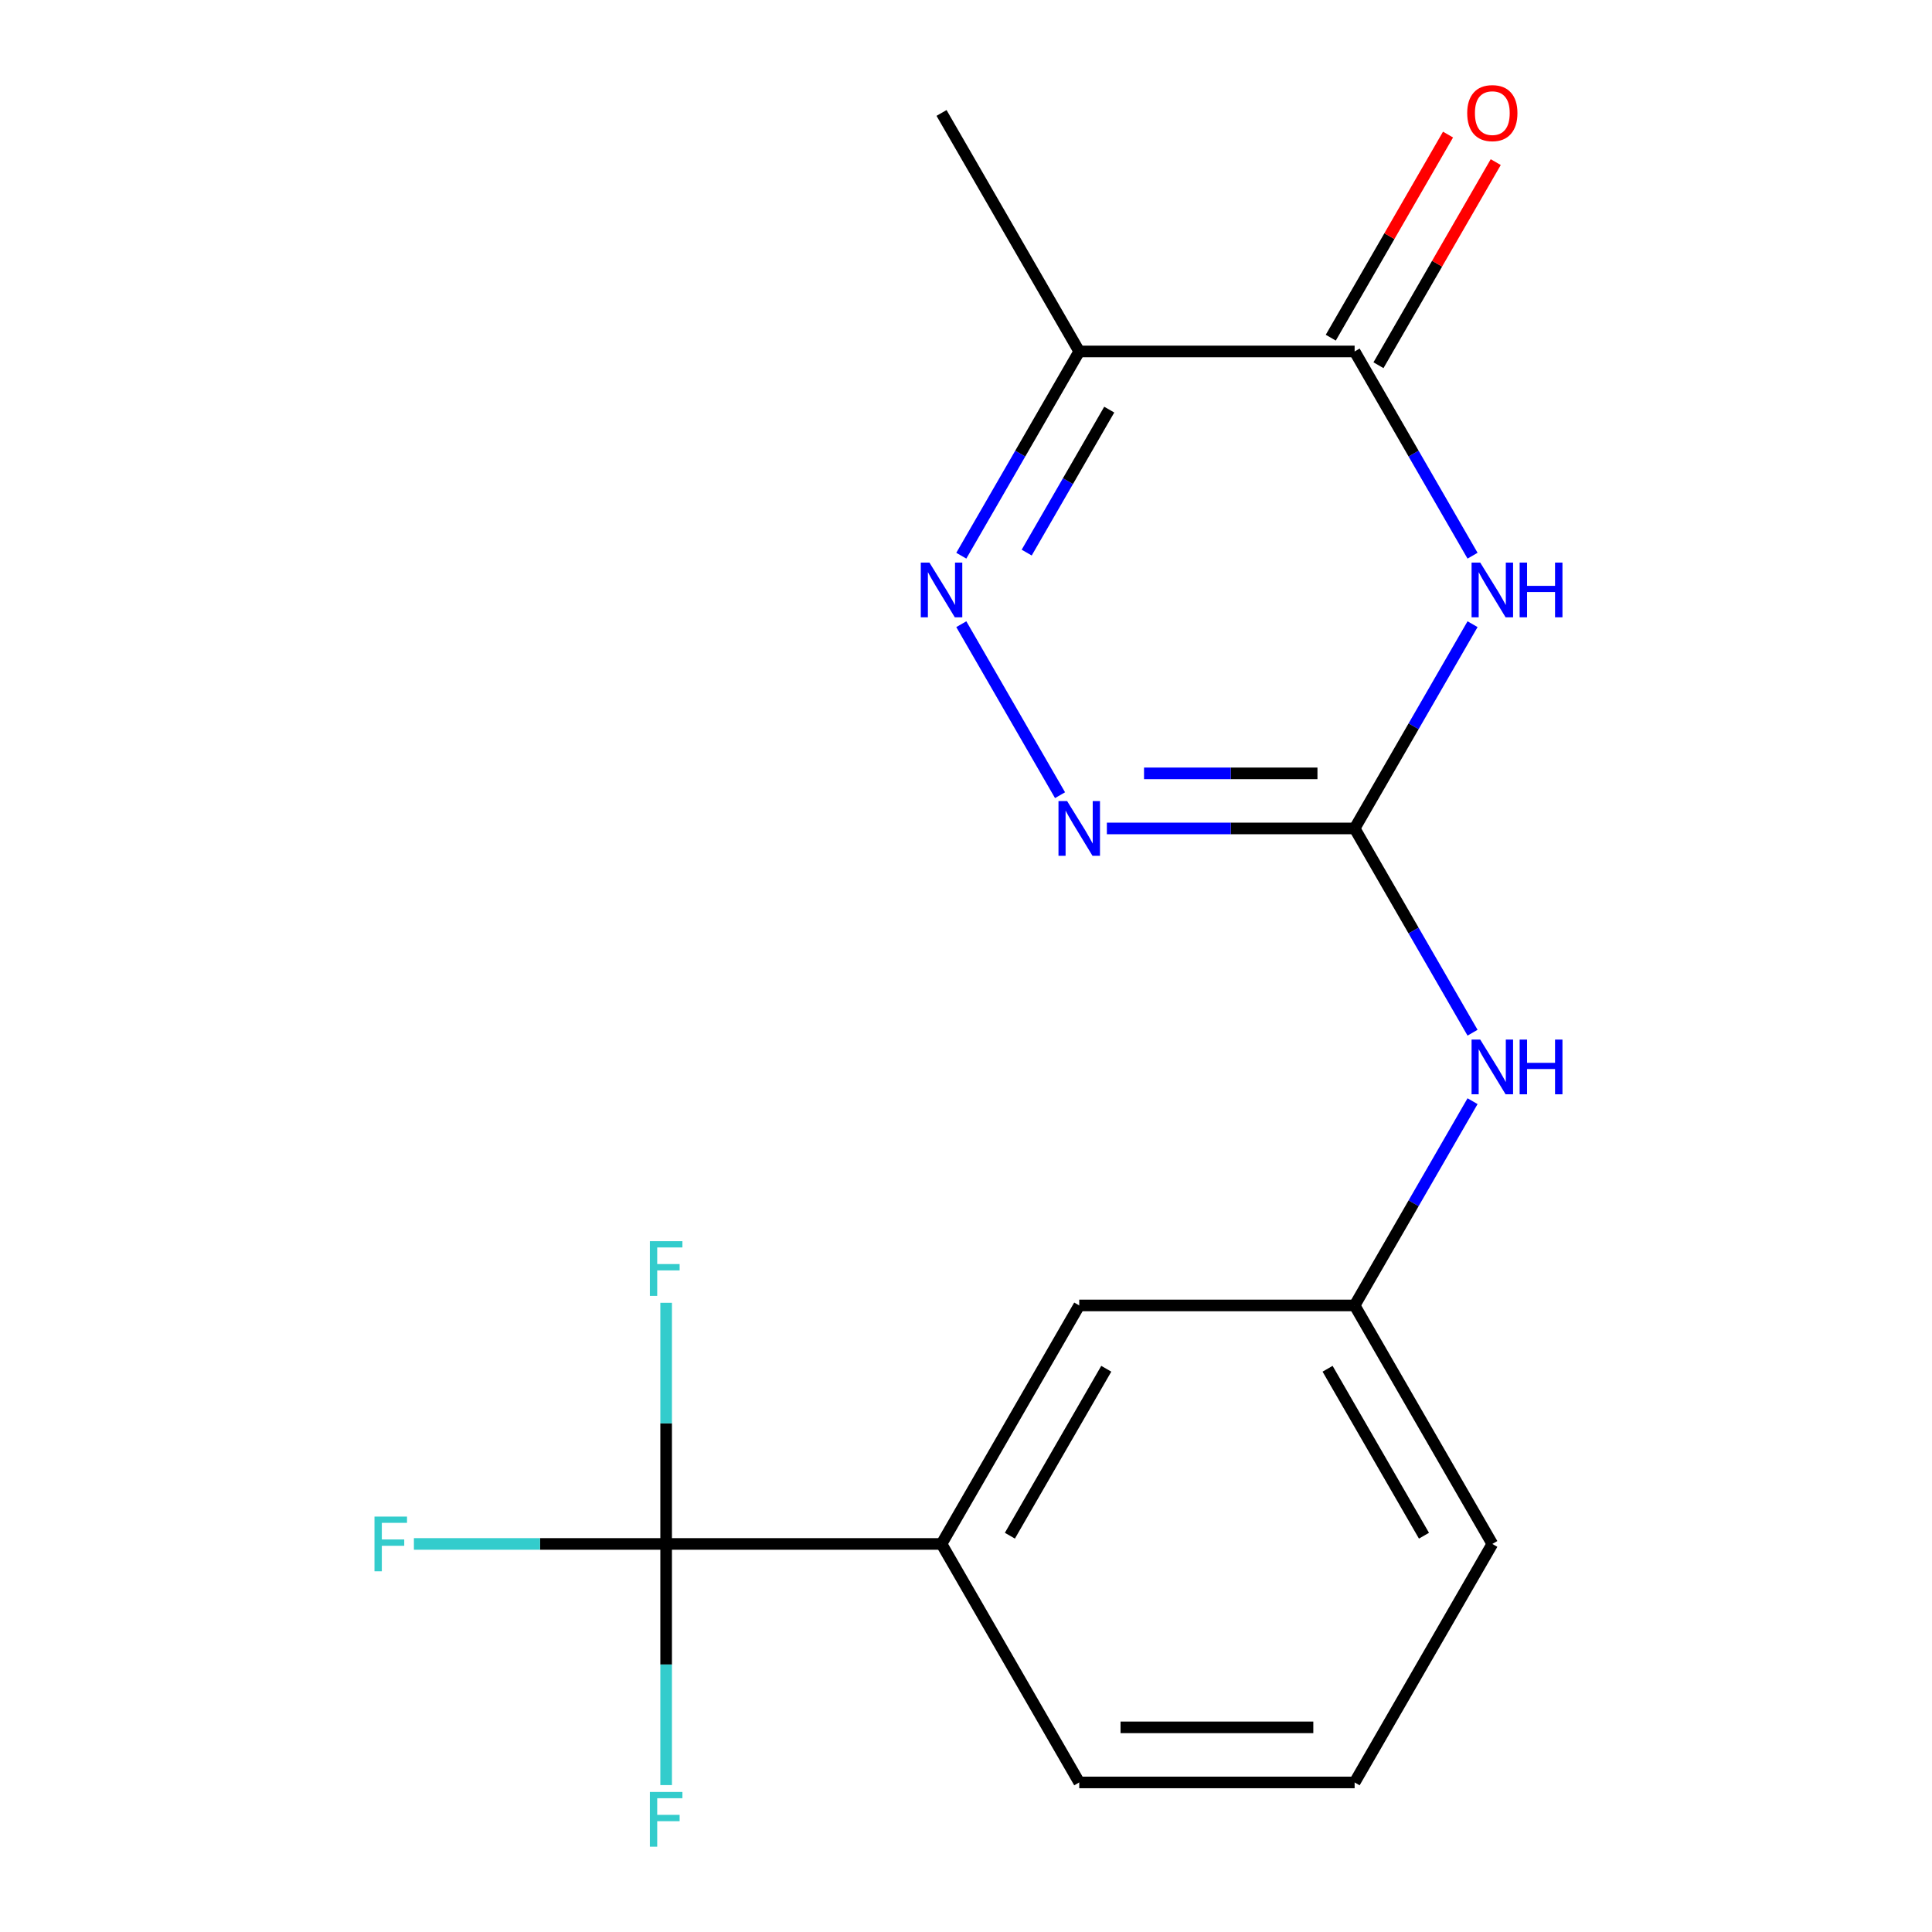<?xml version='1.0' encoding='iso-8859-1'?>
<svg version='1.1' baseProfile='full'
              xmlns='http://www.w3.org/2000/svg'
                      xmlns:rdkit='http://www.rdkit.org/xml'
                      xmlns:xlink='http://www.w3.org/1999/xlink'
                  xml:space='preserve'
width='1000px' height='1000px' viewBox='0 0 1000 1000'>
<!-- END OF HEADER -->
<rect style='opacity:1.0;fill:#FFFFFF;stroke:none' width='1000' height='1000' x='0' y='0'> </rect>
<path class='bond-0' d='M 762.191,323.078 L 731.672,375.94' style='fill:none;fill-rule:evenodd;stroke:#0000FF;stroke-width:6px;stroke-linecap:butt;stroke-linejoin:miter;stroke-opacity:1' />
<path class='bond-0' d='M 731.672,375.94 L 701.152,428.801' style='fill:none;fill-rule:evenodd;stroke:#000000;stroke-width:6px;stroke-linecap:butt;stroke-linejoin:miter;stroke-opacity:1' />
<path class='bond-1' d='M 762.191,287.631 L 731.672,234.77' style='fill:none;fill-rule:evenodd;stroke:#0000FF;stroke-width:6px;stroke-linecap:butt;stroke-linejoin:miter;stroke-opacity:1' />
<path class='bond-1' d='M 731.672,234.77 L 701.152,181.909' style='fill:none;fill-rule:evenodd;stroke:#000000;stroke-width:6px;stroke-linecap:butt;stroke-linejoin:miter;stroke-opacity:1' />
<path class='bond-3' d='M 701.152,428.801 L 637.032,428.801' style='fill:none;fill-rule:evenodd;stroke:#000000;stroke-width:6px;stroke-linecap:butt;stroke-linejoin:miter;stroke-opacity:1' />
<path class='bond-3' d='M 637.032,428.801 L 572.913,428.801' style='fill:none;fill-rule:evenodd;stroke:#0000FF;stroke-width:6px;stroke-linecap:butt;stroke-linejoin:miter;stroke-opacity:1' />
<path class='bond-3' d='M 681.916,400.292 L 637.032,400.292' style='fill:none;fill-rule:evenodd;stroke:#000000;stroke-width:6px;stroke-linecap:butt;stroke-linejoin:miter;stroke-opacity:1' />
<path class='bond-3' d='M 637.032,400.292 L 592.148,400.292' style='fill:none;fill-rule:evenodd;stroke:#0000FF;stroke-width:6px;stroke-linecap:butt;stroke-linejoin:miter;stroke-opacity:1' />
<path class='bond-7' d='M 701.152,428.801 L 731.672,481.662' style='fill:none;fill-rule:evenodd;stroke:#000000;stroke-width:6px;stroke-linecap:butt;stroke-linejoin:miter;stroke-opacity:1' />
<path class='bond-7' d='M 731.672,481.662 L 762.191,534.524' style='fill:none;fill-rule:evenodd;stroke:#0000FF;stroke-width:6px;stroke-linecap:butt;stroke-linejoin:miter;stroke-opacity:1' />
<path class='bond-4' d='M 701.152,181.909 L 558.609,181.909' style='fill:none;fill-rule:evenodd;stroke:#000000;stroke-width:6px;stroke-linecap:butt;stroke-linejoin:miter;stroke-opacity:1' />
<path class='bond-8' d='M 713.497,189.036 L 743.843,136.475' style='fill:none;fill-rule:evenodd;stroke:#000000;stroke-width:6px;stroke-linecap:butt;stroke-linejoin:miter;stroke-opacity:1' />
<path class='bond-8' d='M 743.843,136.475 L 774.189,83.913' style='fill:none;fill-rule:evenodd;stroke:#FF0000;stroke-width:6px;stroke-linecap:butt;stroke-linejoin:miter;stroke-opacity:1' />
<path class='bond-8' d='M 688.808,174.781 L 719.154,122.22' style='fill:none;fill-rule:evenodd;stroke:#000000;stroke-width:6px;stroke-linecap:butt;stroke-linejoin:miter;stroke-opacity:1' />
<path class='bond-8' d='M 719.154,122.22 L 749.5,69.659' style='fill:none;fill-rule:evenodd;stroke:#FF0000;stroke-width:6px;stroke-linecap:butt;stroke-linejoin:miter;stroke-opacity:1' />
<path class='bond-2' d='M 497.57,287.631 L 528.089,234.77' style='fill:none;fill-rule:evenodd;stroke:#0000FF;stroke-width:6px;stroke-linecap:butt;stroke-linejoin:miter;stroke-opacity:1' />
<path class='bond-2' d='M 528.089,234.77 L 558.609,181.909' style='fill:none;fill-rule:evenodd;stroke:#000000;stroke-width:6px;stroke-linecap:butt;stroke-linejoin:miter;stroke-opacity:1' />
<path class='bond-2' d='M 531.415,286.027 L 552.779,249.024' style='fill:none;fill-rule:evenodd;stroke:#0000FF;stroke-width:6px;stroke-linecap:butt;stroke-linejoin:miter;stroke-opacity:1' />
<path class='bond-2' d='M 552.779,249.024 L 574.142,212.021' style='fill:none;fill-rule:evenodd;stroke:#000000;stroke-width:6px;stroke-linecap:butt;stroke-linejoin:miter;stroke-opacity:1' />
<path class='bond-18' d='M 497.57,323.078 L 548.672,411.589' style='fill:none;fill-rule:evenodd;stroke:#0000FF;stroke-width:6px;stroke-linecap:butt;stroke-linejoin:miter;stroke-opacity:1' />
<path class='bond-14' d='M 558.609,181.909 L 487.337,58.462' style='fill:none;fill-rule:evenodd;stroke:#000000;stroke-width:6px;stroke-linecap:butt;stroke-linejoin:miter;stroke-opacity:1' />
<path class='bond-5' d='M 344.794,799.14 L 487.337,799.14' style='fill:none;fill-rule:evenodd;stroke:#000000;stroke-width:6px;stroke-linecap:butt;stroke-linejoin:miter;stroke-opacity:1' />
<path class='bond-11' d='M 344.794,799.14 L 279.514,799.14' style='fill:none;fill-rule:evenodd;stroke:#000000;stroke-width:6px;stroke-linecap:butt;stroke-linejoin:miter;stroke-opacity:1' />
<path class='bond-11' d='M 279.514,799.14 L 214.234,799.14' style='fill:none;fill-rule:evenodd;stroke:#33CCCC;stroke-width:6px;stroke-linecap:butt;stroke-linejoin:miter;stroke-opacity:1' />
<path class='bond-12' d='M 344.794,799.14 L 344.794,736.73' style='fill:none;fill-rule:evenodd;stroke:#000000;stroke-width:6px;stroke-linecap:butt;stroke-linejoin:miter;stroke-opacity:1' />
<path class='bond-12' d='M 344.794,736.73 L 344.794,674.32' style='fill:none;fill-rule:evenodd;stroke:#33CCCC;stroke-width:6px;stroke-linecap:butt;stroke-linejoin:miter;stroke-opacity:1' />
<path class='bond-13' d='M 344.794,799.14 L 344.794,861.549' style='fill:none;fill-rule:evenodd;stroke:#000000;stroke-width:6px;stroke-linecap:butt;stroke-linejoin:miter;stroke-opacity:1' />
<path class='bond-13' d='M 344.794,861.549 L 344.794,923.959' style='fill:none;fill-rule:evenodd;stroke:#33CCCC;stroke-width:6px;stroke-linecap:butt;stroke-linejoin:miter;stroke-opacity:1' />
<path class='bond-6' d='M 487.337,799.14 L 558.609,675.693' style='fill:none;fill-rule:evenodd;stroke:#000000;stroke-width:6px;stroke-linecap:butt;stroke-linejoin:miter;stroke-opacity:1' />
<path class='bond-6' d='M 522.717,794.877 L 572.607,708.465' style='fill:none;fill-rule:evenodd;stroke:#000000;stroke-width:6px;stroke-linecap:butt;stroke-linejoin:miter;stroke-opacity:1' />
<path class='bond-19' d='M 487.337,799.14 L 558.609,922.586' style='fill:none;fill-rule:evenodd;stroke:#000000;stroke-width:6px;stroke-linecap:butt;stroke-linejoin:miter;stroke-opacity:1' />
<path class='bond-10' d='M 762.191,569.971 L 731.672,622.832' style='fill:none;fill-rule:evenodd;stroke:#0000FF;stroke-width:6px;stroke-linecap:butt;stroke-linejoin:miter;stroke-opacity:1' />
<path class='bond-10' d='M 731.672,622.832 L 701.152,675.693' style='fill:none;fill-rule:evenodd;stroke:#000000;stroke-width:6px;stroke-linecap:butt;stroke-linejoin:miter;stroke-opacity:1' />
<path class='bond-9' d='M 558.609,675.693 L 701.152,675.693' style='fill:none;fill-rule:evenodd;stroke:#000000;stroke-width:6px;stroke-linecap:butt;stroke-linejoin:miter;stroke-opacity:1' />
<path class='bond-17' d='M 701.152,675.693 L 772.424,799.14' style='fill:none;fill-rule:evenodd;stroke:#000000;stroke-width:6px;stroke-linecap:butt;stroke-linejoin:miter;stroke-opacity:1' />
<path class='bond-17' d='M 687.154,708.465 L 737.044,794.877' style='fill:none;fill-rule:evenodd;stroke:#000000;stroke-width:6px;stroke-linecap:butt;stroke-linejoin:miter;stroke-opacity:1' />
<path class='bond-15' d='M 558.609,922.586 L 701.152,922.586' style='fill:none;fill-rule:evenodd;stroke:#000000;stroke-width:6px;stroke-linecap:butt;stroke-linejoin:miter;stroke-opacity:1' />
<path class='bond-15' d='M 579.99,894.077 L 679.771,894.077' style='fill:none;fill-rule:evenodd;stroke:#000000;stroke-width:6px;stroke-linecap:butt;stroke-linejoin:miter;stroke-opacity:1' />
<path class='bond-16' d='M 701.152,922.586 L 772.424,799.14' style='fill:none;fill-rule:evenodd;stroke:#000000;stroke-width:6px;stroke-linecap:butt;stroke-linejoin:miter;stroke-opacity:1' />
<path  class='atom-0' d='M 766.164 291.195
L 775.444 306.195
Q 776.364 307.675, 777.844 310.355
Q 779.324 313.035, 779.404 313.195
L 779.404 291.195
L 783.164 291.195
L 783.164 319.515
L 779.284 319.515
L 769.324 303.115
Q 768.164 301.195, 766.924 298.995
Q 765.724 296.795, 765.364 296.115
L 765.364 319.515
L 761.684 319.515
L 761.684 291.195
L 766.164 291.195
' fill='#0000FF'/>
<path  class='atom-0' d='M 786.564 291.195
L 790.404 291.195
L 790.404 303.235
L 804.884 303.235
L 804.884 291.195
L 808.724 291.195
L 808.724 319.515
L 804.884 319.515
L 804.884 306.435
L 790.404 306.435
L 790.404 319.515
L 786.564 319.515
L 786.564 291.195
' fill='#0000FF'/>
<path  class='atom-3' d='M 481.077 291.195
L 490.357 306.195
Q 491.277 307.675, 492.757 310.355
Q 494.237 313.035, 494.317 313.195
L 494.317 291.195
L 498.077 291.195
L 498.077 319.515
L 494.197 319.515
L 484.237 303.115
Q 483.077 301.195, 481.837 298.995
Q 480.637 296.795, 480.277 296.115
L 480.277 319.515
L 476.597 319.515
L 476.597 291.195
L 481.077 291.195
' fill='#0000FF'/>
<path  class='atom-4' d='M 552.349 414.641
L 561.629 429.641
Q 562.549 431.121, 564.029 433.801
Q 565.509 436.481, 565.589 436.641
L 565.589 414.641
L 569.349 414.641
L 569.349 442.961
L 565.469 442.961
L 555.509 426.561
Q 554.349 424.641, 553.109 422.441
Q 551.909 420.241, 551.549 419.561
L 551.549 442.961
L 547.869 442.961
L 547.869 414.641
L 552.349 414.641
' fill='#0000FF'/>
<path  class='atom-8' d='M 766.164 538.087
L 775.444 553.087
Q 776.364 554.567, 777.844 557.247
Q 779.324 559.927, 779.404 560.087
L 779.404 538.087
L 783.164 538.087
L 783.164 566.407
L 779.284 566.407
L 769.324 550.007
Q 768.164 548.087, 766.924 545.887
Q 765.724 543.687, 765.364 543.007
L 765.364 566.407
L 761.684 566.407
L 761.684 538.087
L 766.164 538.087
' fill='#0000FF'/>
<path  class='atom-8' d='M 786.564 538.087
L 790.404 538.087
L 790.404 550.127
L 804.884 550.127
L 804.884 538.087
L 808.724 538.087
L 808.724 566.407
L 804.884 566.407
L 804.884 553.327
L 790.404 553.327
L 790.404 566.407
L 786.564 566.407
L 786.564 538.087
' fill='#0000FF'/>
<path  class='atom-9' d='M 759.424 58.542
Q 759.424 51.742, 762.784 47.943
Q 766.144 44.142, 772.424 44.142
Q 778.704 44.142, 782.064 47.943
Q 785.424 51.742, 785.424 58.542
Q 785.424 65.422, 782.024 69.343
Q 778.624 73.222, 772.424 73.222
Q 766.184 73.222, 762.784 69.343
Q 759.424 65.463, 759.424 58.542
M 772.424 70.022
Q 776.744 70.022, 779.064 67.142
Q 781.424 64.222, 781.424 58.542
Q 781.424 52.983, 779.064 50.182
Q 776.744 47.343, 772.424 47.343
Q 768.104 47.343, 765.744 50.142
Q 763.424 52.943, 763.424 58.542
Q 763.424 64.263, 765.744 67.142
Q 768.104 70.022, 772.424 70.022
' fill='#FF0000'/>
<path  class='atom-12' d='M 193.831 784.98
L 210.671 784.98
L 210.671 788.22
L 197.631 788.22
L 197.631 796.82
L 209.231 796.82
L 209.231 800.1
L 197.631 800.1
L 197.631 813.3
L 193.831 813.3
L 193.831 784.98
' fill='#33CCCC'/>
<path  class='atom-13' d='M 336.374 642.436
L 353.214 642.436
L 353.214 645.676
L 340.174 645.676
L 340.174 654.276
L 351.774 654.276
L 351.774 657.556
L 340.174 657.556
L 340.174 670.756
L 336.374 670.756
L 336.374 642.436
' fill='#33CCCC'/>
<path  class='atom-14' d='M 336.374 927.523
L 353.214 927.523
L 353.214 930.763
L 340.174 930.763
L 340.174 939.363
L 351.774 939.363
L 351.774 942.643
L 340.174 942.643
L 340.174 955.843
L 336.374 955.843
L 336.374 927.523
' fill='#33CCCC'/>
</svg>
